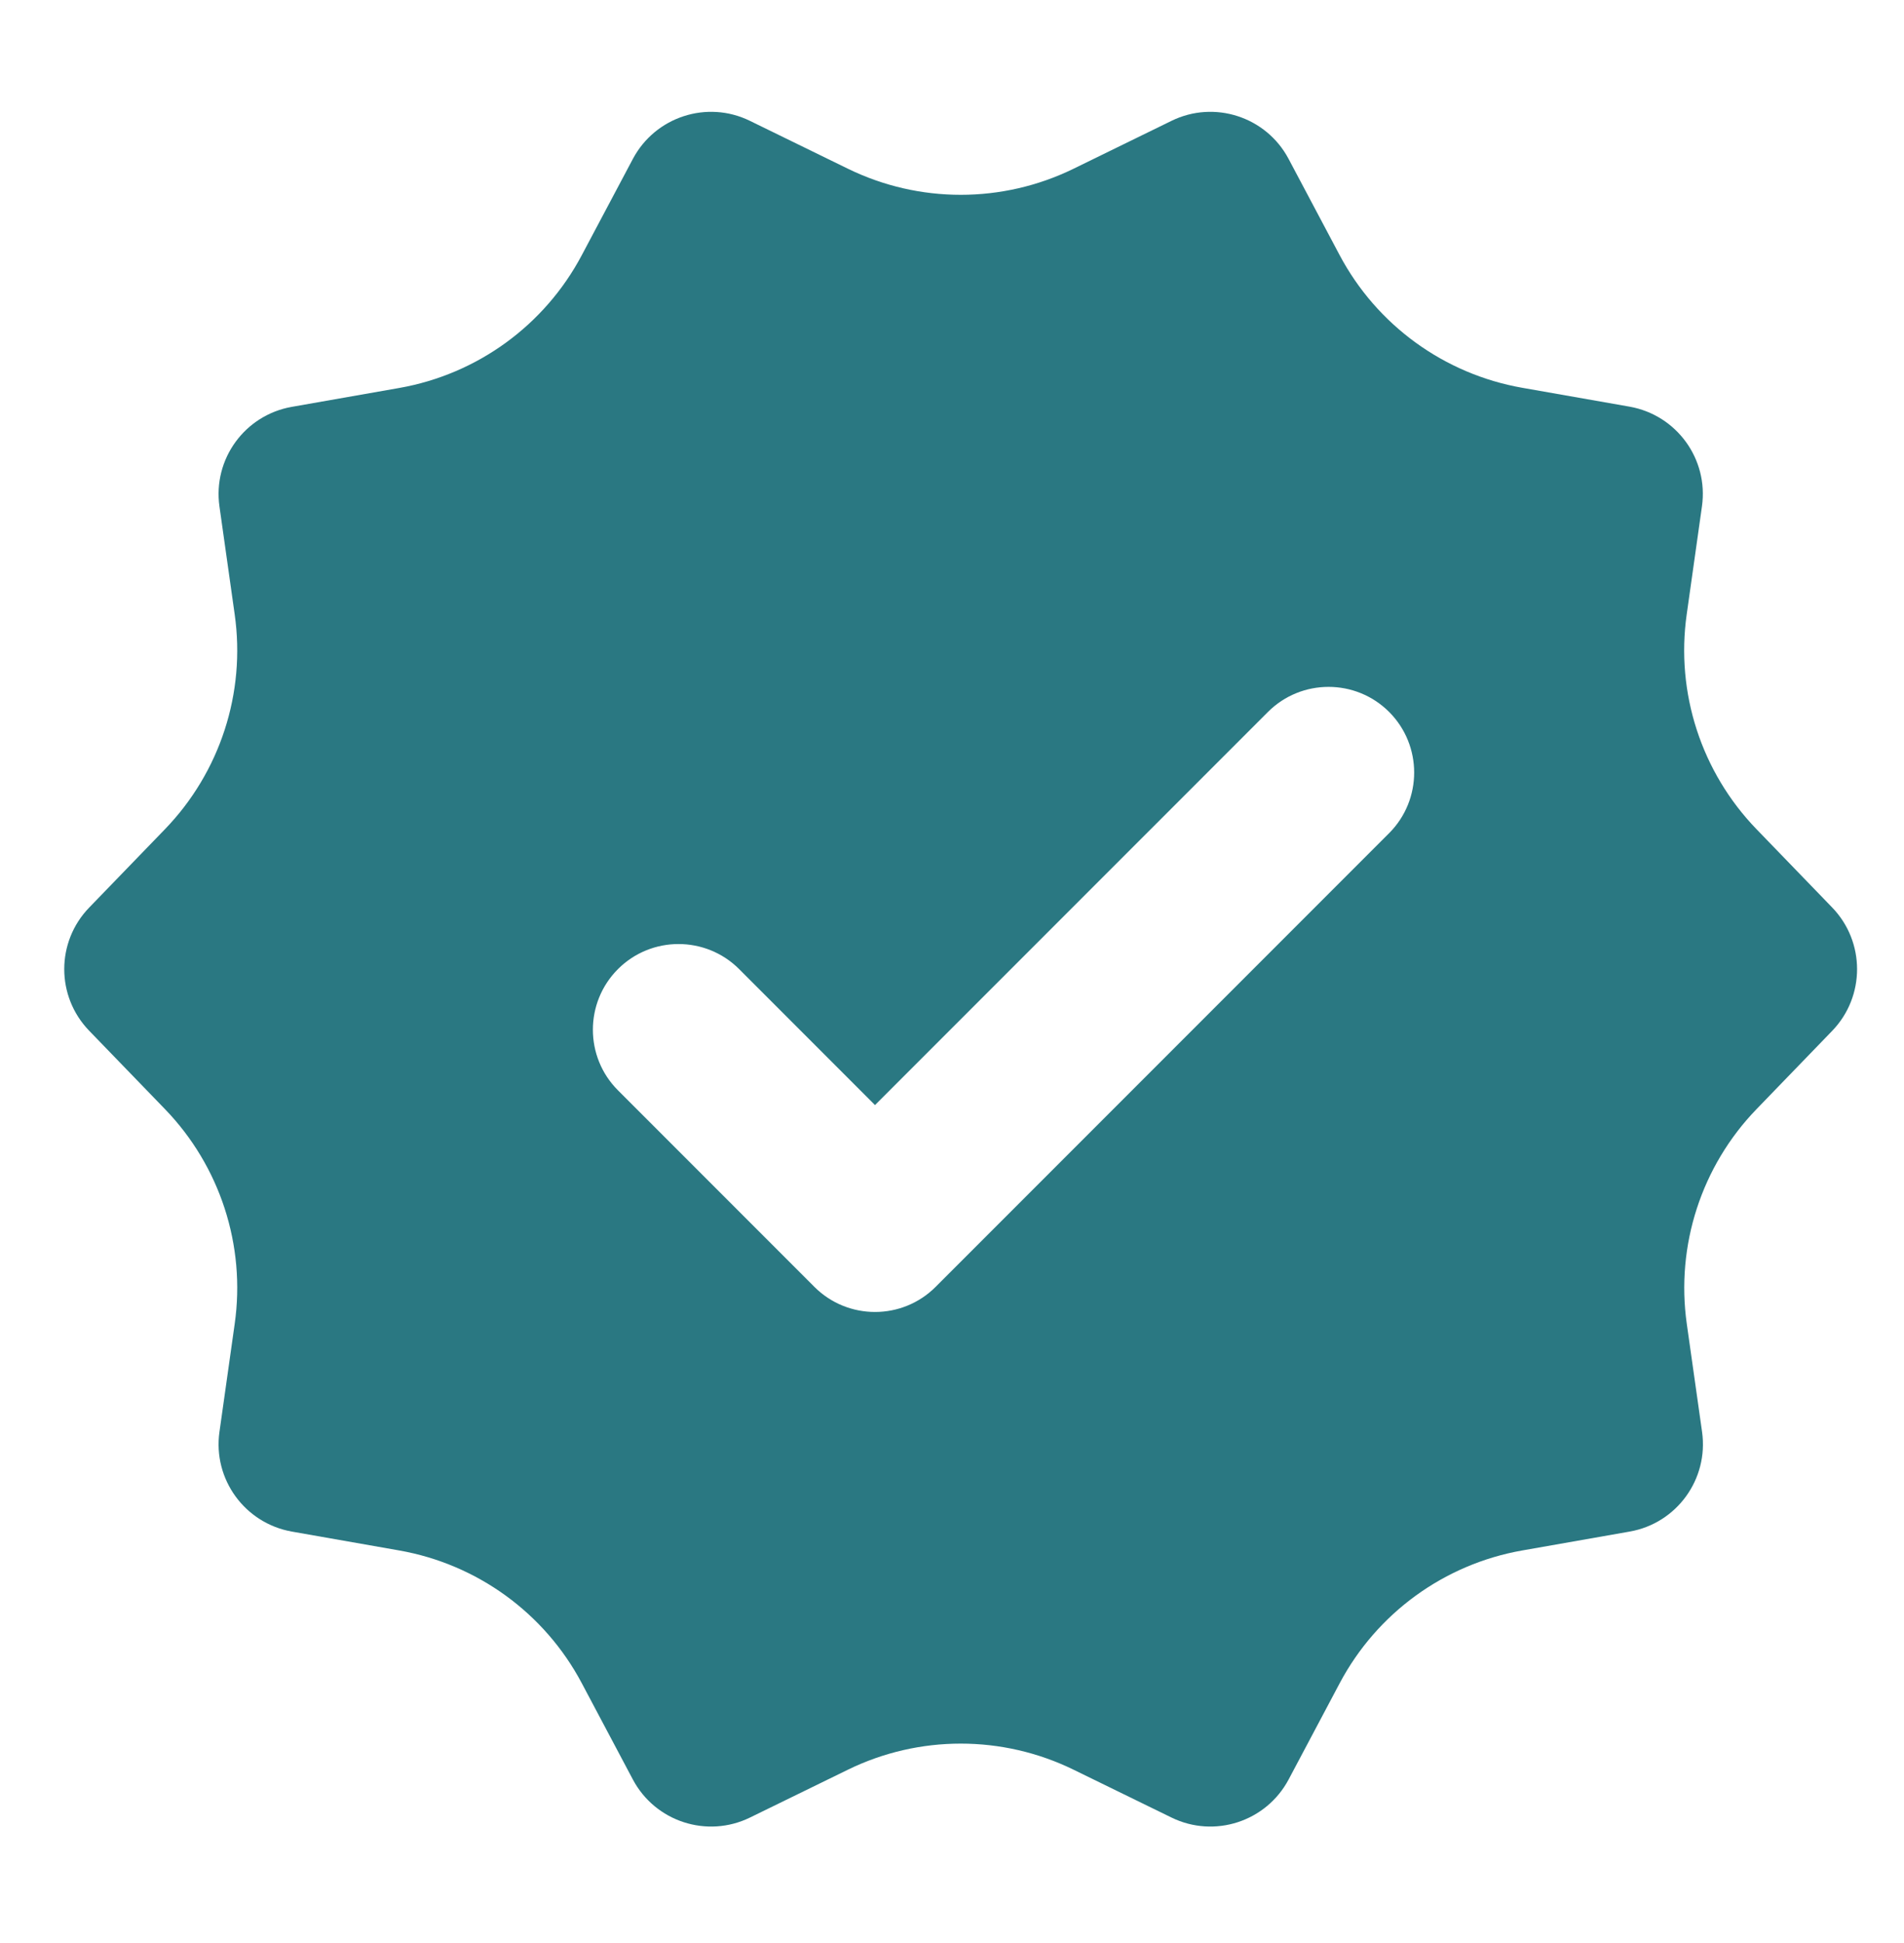 <svg width="50" height="51" viewBox="0 0 50 51" fill="none" xmlns="http://www.w3.org/2000/svg">
<g id="Group">
<g id="Group_2">
<g id="Clip path group">
<mask id="mask0_264_116" style="mask-type:luminance" maskUnits="userSpaceOnUse" x="0" y="0" width="50" height="51">
<g id="0b36e1598b">
<path id="Vector" d="M50 0.664H0.445V50.219H50V0.664Z" fill="white"/>
</g>
</mask>
<g mask="url(#mask0_264_116)">
<g id="Group_3">
<path id="Vector_2" d="M48.114 23.82L46.125 21.763C44.679 20.267 44.001 18.186 44.294 16.124L44.694 13.291C44.87 12.049 44.028 10.893 42.793 10.674L39.976 10.179C37.926 9.819 36.155 8.535 35.178 6.694L33.837 4.167C33.25 3.064 31.889 2.621 30.764 3.172L28.194 4.428C26.324 5.342 24.135 5.342 22.265 4.428L19.693 3.172C18.568 2.621 17.207 3.064 16.619 4.172L15.278 6.698C14.302 8.539 12.533 9.824 10.481 10.184L7.664 10.679C6.429 10.895 5.587 12.051 5.763 13.293L6.163 16.126C6.456 18.188 5.778 20.269 4.332 21.765L2.342 23.822C1.469 24.724 1.469 26.153 2.342 27.055L4.332 29.112C5.778 30.608 6.456 32.69 6.163 34.751L5.763 37.584C5.587 38.826 6.429 39.982 7.664 40.201L10.481 40.696C12.531 41.056 14.302 42.34 15.278 44.181L16.619 46.708C17.207 47.815 18.568 48.258 19.695 47.707L22.265 46.452C24.135 45.538 26.324 45.538 28.194 46.452L30.764 47.707C31.891 48.258 33.25 47.815 33.84 46.708L35.181 44.181C36.157 42.343 37.926 41.056 39.978 40.696L42.795 40.201C44.031 39.985 44.872 38.826 44.697 37.584L44.296 34.751C44.004 32.69 44.681 30.608 46.128 29.112L48.117 27.055C48.985 26.153 48.985 24.722 48.114 23.82ZM21.387 33.779L16.228 28.619C15.35 27.742 15.35 26.315 16.228 25.437C17.105 24.56 18.532 24.56 19.41 25.437L22.978 29.006L33.297 18.687C34.175 17.81 35.601 17.81 36.479 18.687C37.356 19.565 37.356 20.991 36.479 21.869L24.569 33.779C23.692 34.656 22.265 34.656 21.387 33.779Z" fill="#2A7882"/>
</g>
</g>
</g>
</g>
</g>
</svg>
